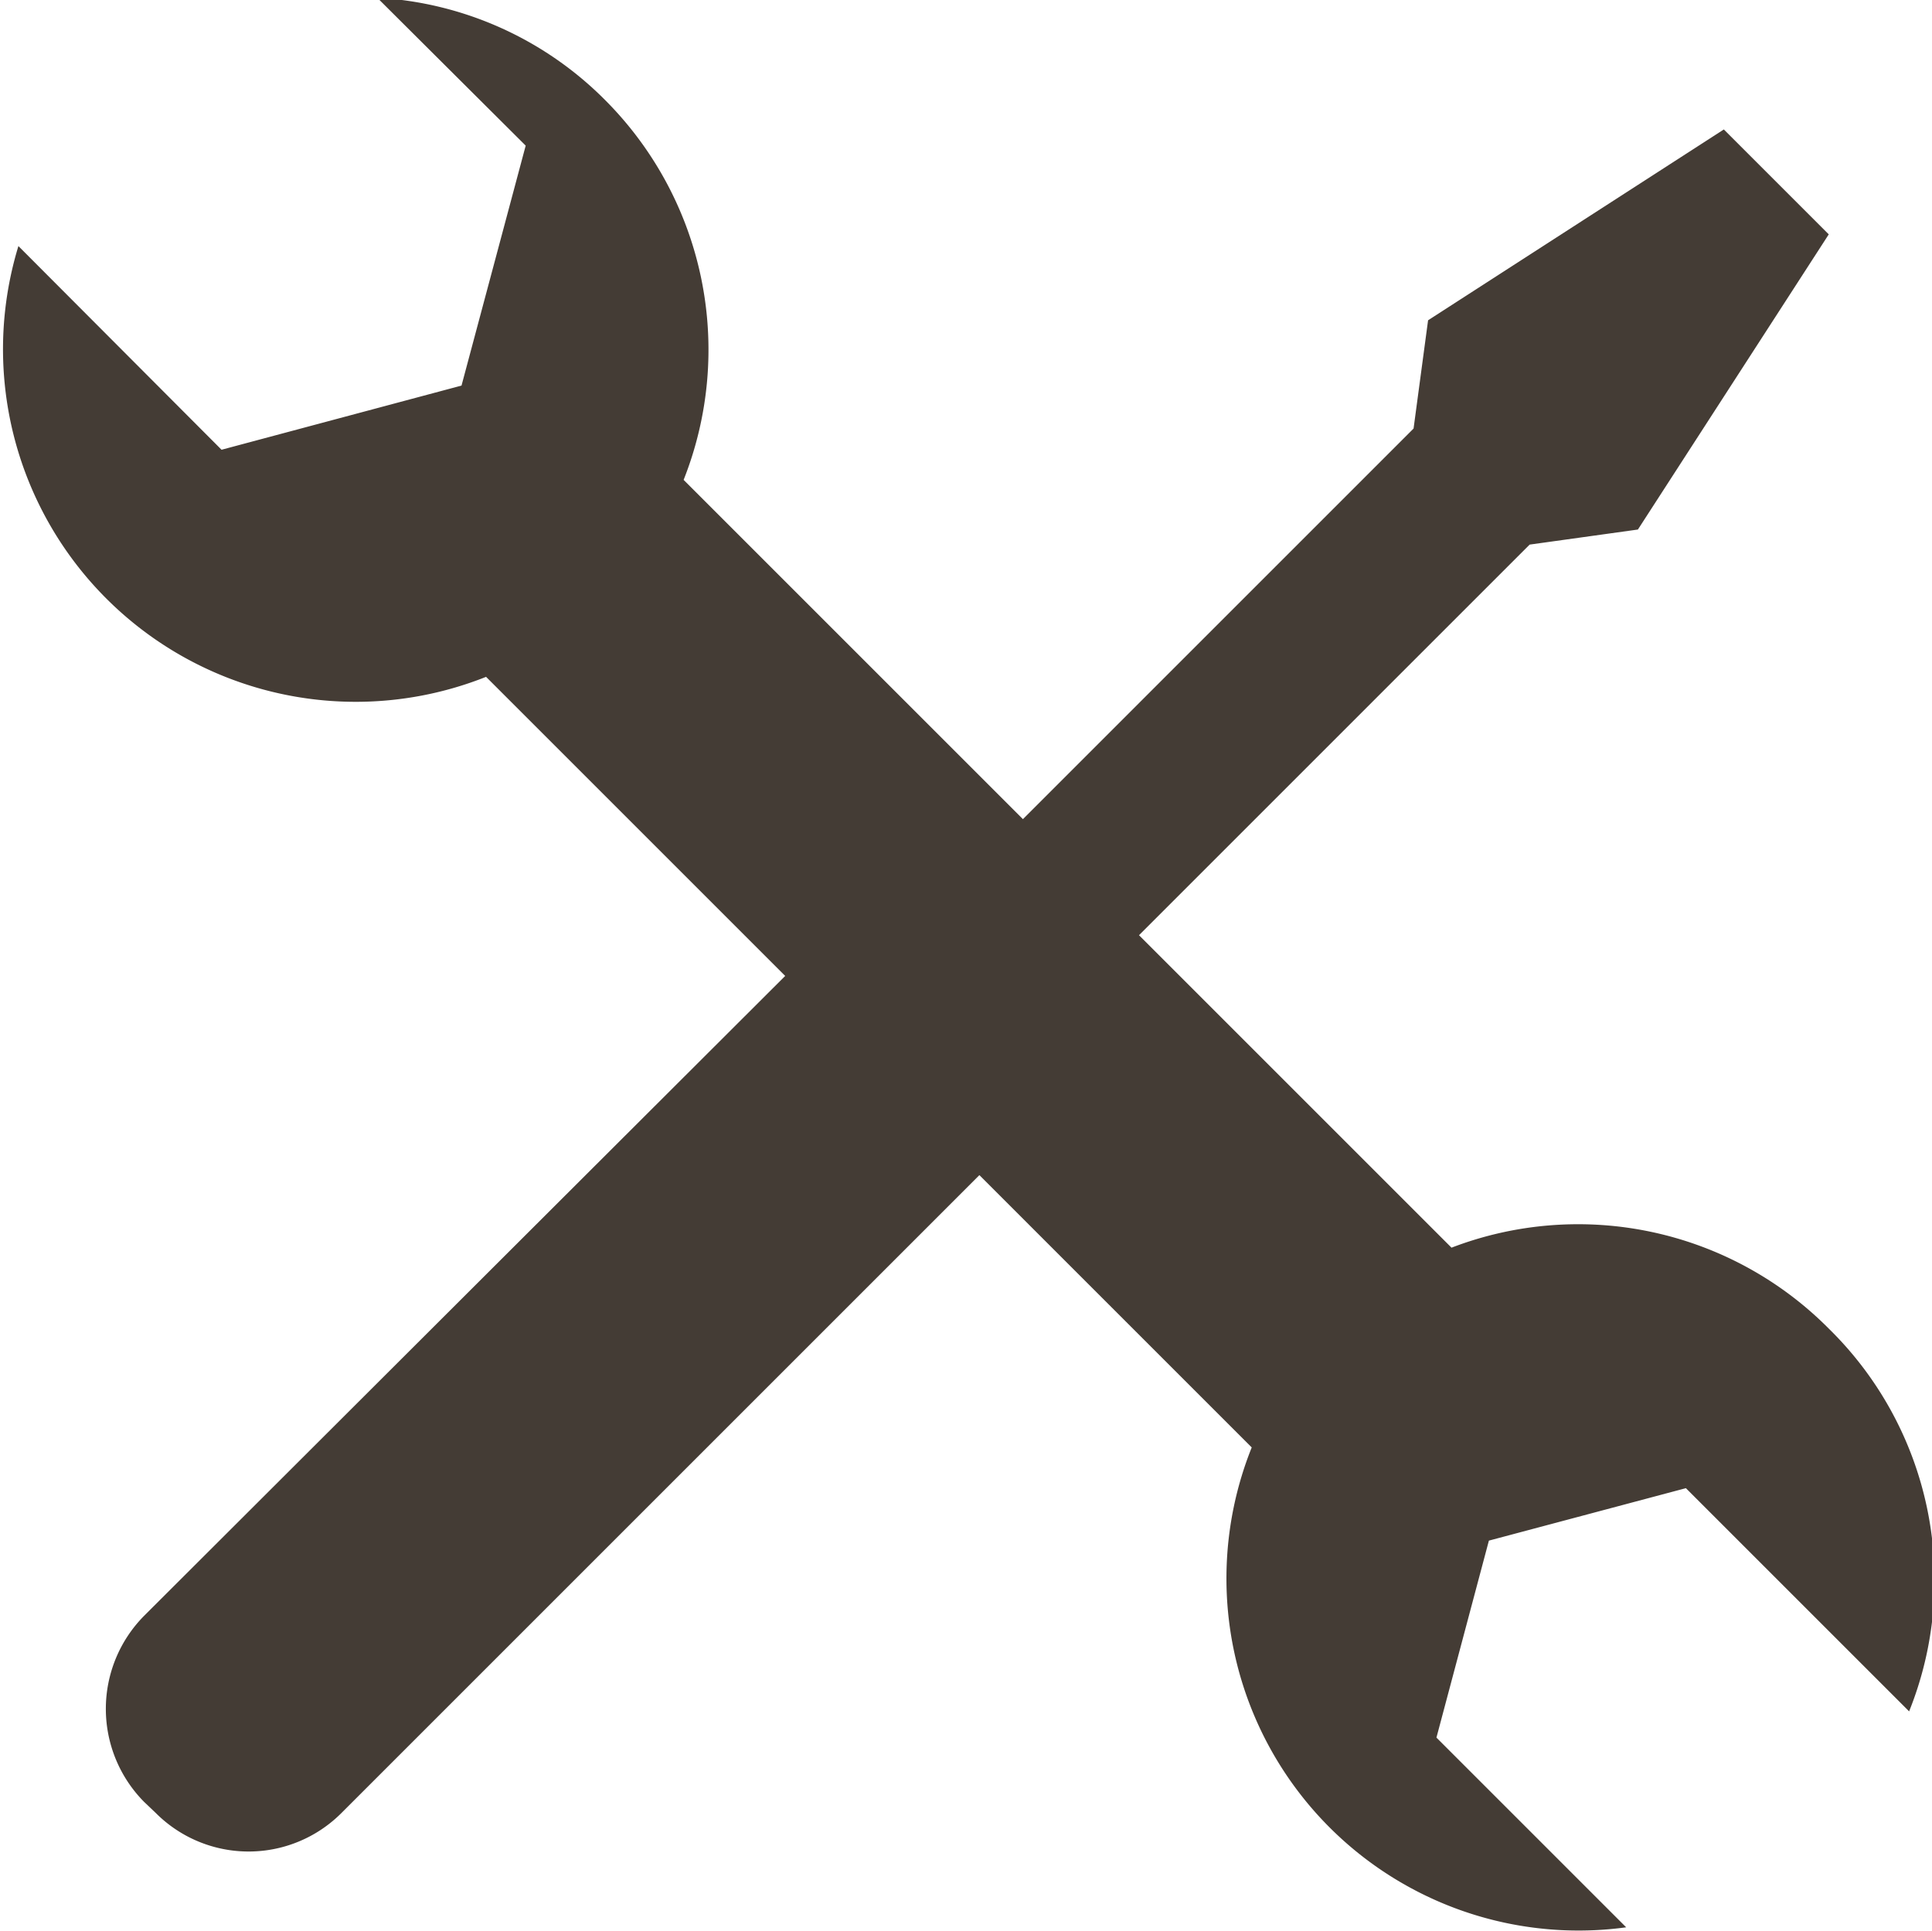 <svg id="Layer_3" data-name="Layer 3" xmlns="http://www.w3.org/2000/svg" viewBox="0 0 34.62 34.6"><defs><style>.cls-1{fill:#443c35;}</style></defs><title>icon-tool</title><path class="cls-1" d="M1029.76,423.45A6.33,6.33,0,0,0,1023,422l-5.6-5.6,7-7,1.94-.27,3.42-5.29-1.88-1.88-5.3,3.42-.26,1.94-7,7-6.08-6.08a6.33,6.33,0,0,0-1.41-6.81,6.24,6.24,0,0,0-4.08-1.83l2.66,2.65-1.15,4.3-4.3,1.15-3.64-3.65a6.32,6.32,0,0,0,8.38,7.72l5.36,5.36L999.57,428.6a2.37,2.37,0,0,0,0,3.33l.21.2a2.35,2.35,0,0,0,3.33,0l11.43-11.43,4.88,4.88a6.31,6.31,0,0,0,6.71,8.6l-3.4-3.4.94-3.53,3.53-.94,4,4A6.31,6.31,0,0,0,1029.76,423.45Z" transform="translate(-996.99 -399.64)"/></svg>